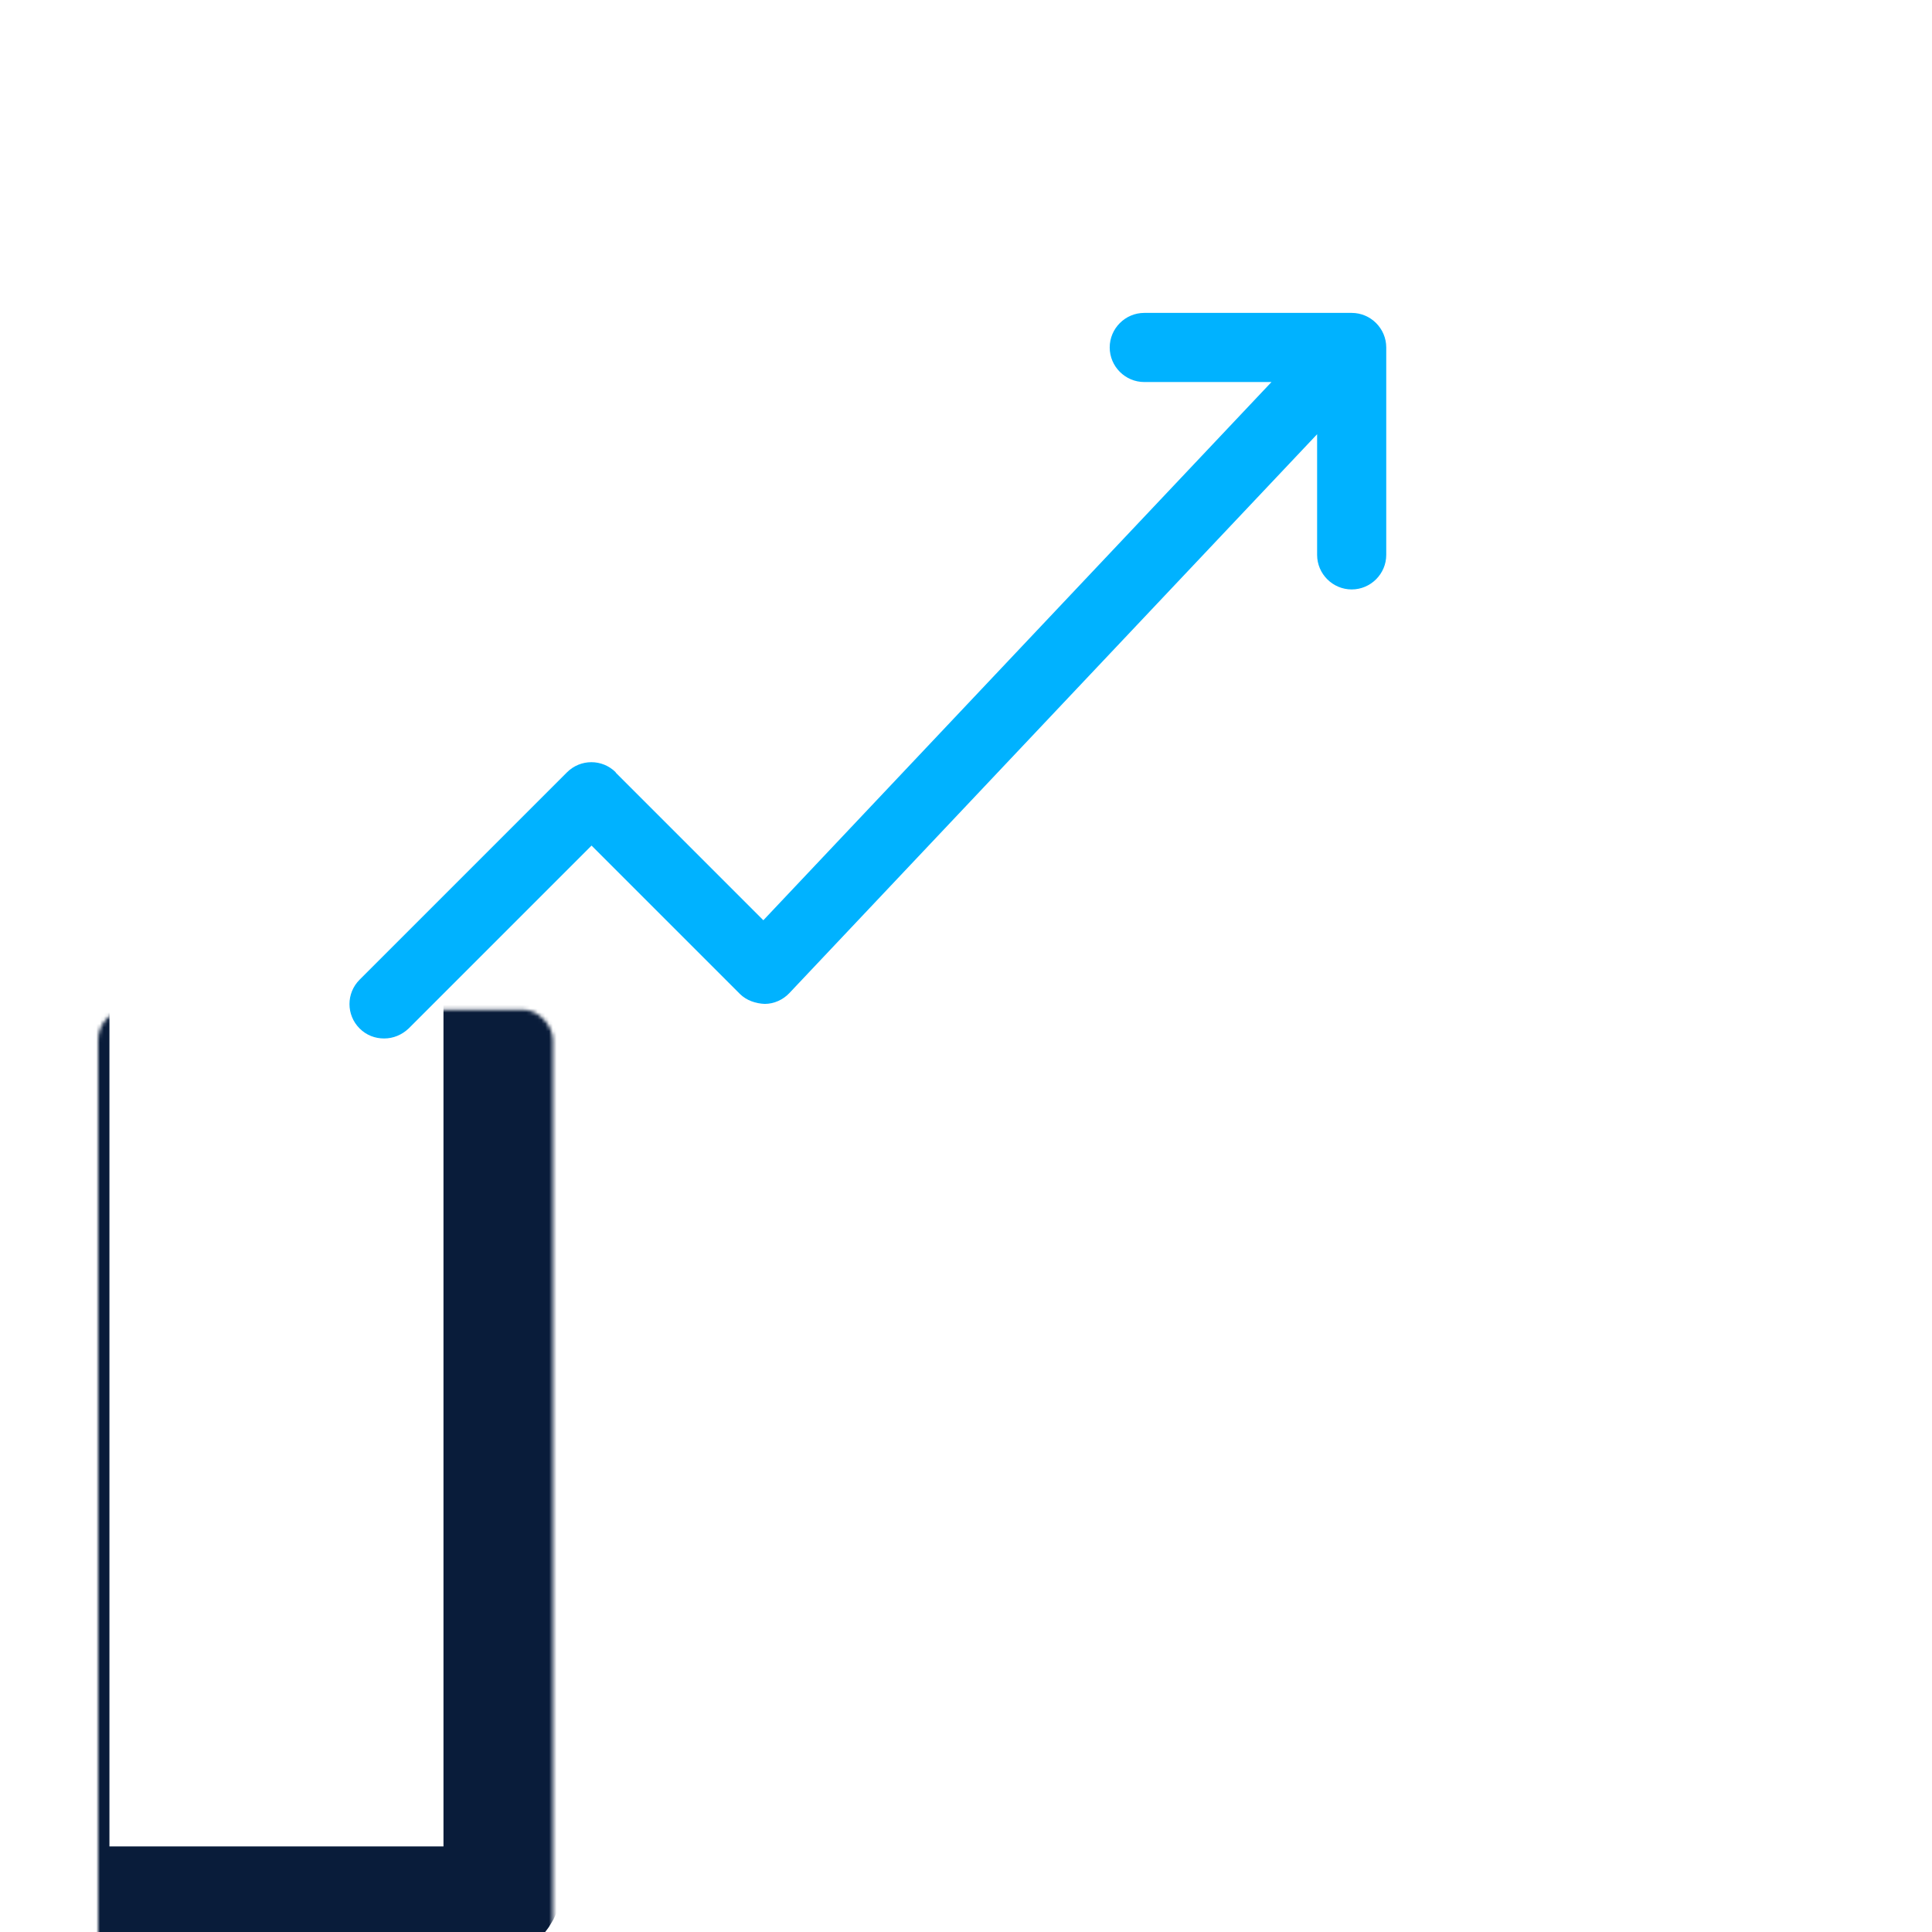 <svg width="512" height="512" viewBox="0 0 512 512" fill="none" xmlns="http://www.w3.org/2000/svg">
<mask id="path-1-inside-1_871_98" fill="white">
<rect x="13" y="133.786" width="120.526" height="371.531" rx="8"/>
</mask>
<rect x="13" y="133.786" width="120.526" height="371.531" rx="8" stroke="#091C3A" stroke-width="32" mask="url(#path-1-inside-1_871_98)"/>
<mask id="path-2-inside-2_871_98" fill="white">
<rect x="193.234" y="17.683" width="120.526" height="487.634" rx="8"/>
</mask>
<rect x="193.234" y="17.683" width="120.526" height="487.634" rx="8" stroke="#091C3A" stroke-width="32" mask="url(#path-2-inside-2_871_98)"/>
<mask id="path-3-inside-3_871_98" fill="white">
<rect x="373.477" y="117.2" width="120.526" height="388.117" rx="8"/>
</mask>
<rect x="373.477" y="117.2" width="120.526" height="388.117" rx="8" stroke="#091C3A" stroke-width="32" mask="url(#path-3-inside-3_871_98)"/>
<path d="M163.178 204.668C159.605 201.095 153.834 201.095 150.261 204.668L95.297 259.632C91.724 263.205 91.724 268.976 95.297 272.549C97.129 274.381 99.419 275.205 101.801 275.205C104.183 275.205 106.473 274.289 108.305 272.549L156.765 224.089L196.065 263.388C197.805 265.129 200.279 265.953 202.66 266.045C205.134 266.045 207.516 264.945 209.164 263.205L349.049 115.076V147.047C349.049 152.085 353.171 156.208 358.209 156.208C363.248 156.208 367.37 152.085 367.37 147.047V92.083C367.37 87.044 363.248 82.922 358.209 82.922H303.245C298.207 82.922 294.084 87.044 294.084 92.083C294.084 97.121 298.207 101.243 303.245 101.243H336.957L202.294 243.876L163.178 204.759V204.668Z" fill="#00B2FF"/>
</svg>
